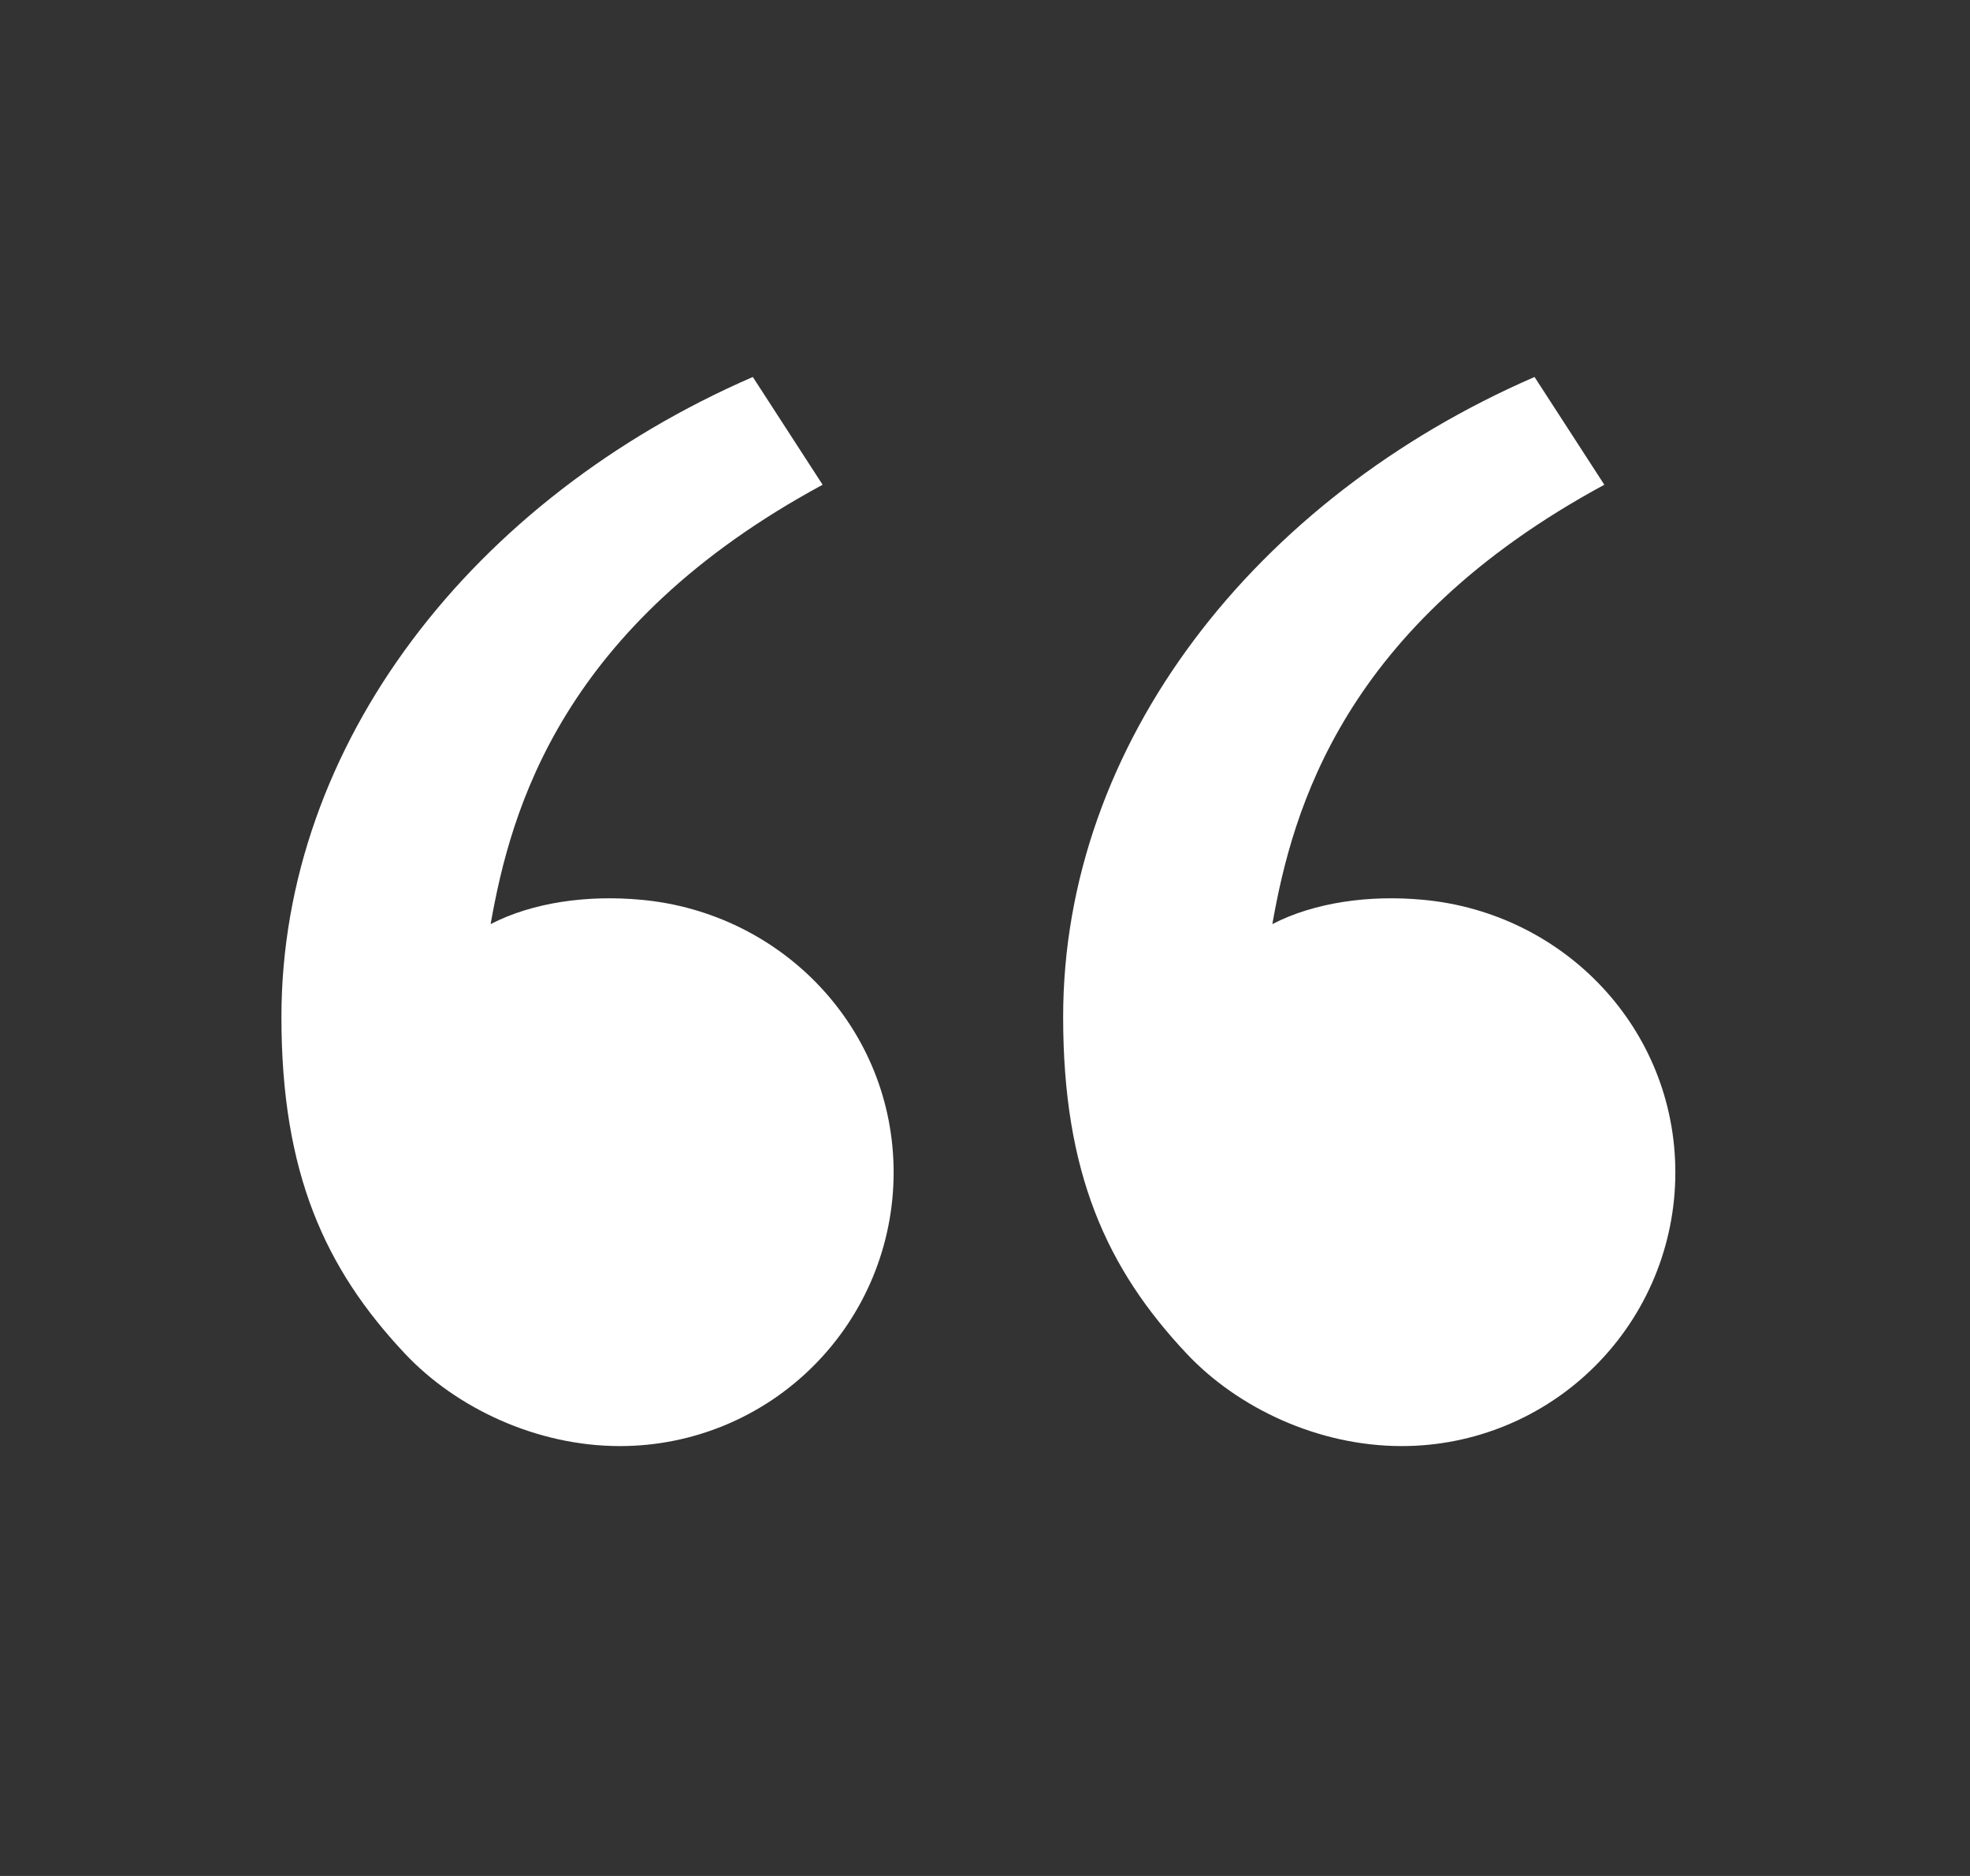 <svg width="21" height="20" viewBox="0 0 21 20" fill="none" xmlns="http://www.w3.org/2000/svg">
<rect x="0" y="0" width="21" height="20" fill="#333333" stroke="none"/>
<g clip-path="url(#clip0_162_587)">
<path d="M4.319 14.434C3.461 13.523 3 12.5 3 10.843C3 7.926 5.048 5.312 8.025 4.019L8.769 5.168C5.99 6.671 5.447 8.622 5.23 9.852C5.678 9.62 6.263 9.539 6.838 9.593C8.341 9.732 9.526 10.966 9.526 12.5C9.526 13.274 9.219 14.015 8.672 14.562C8.125 15.11 7.383 15.417 6.609 15.417C5.715 15.417 4.86 15.008 4.319 14.434ZM12.652 14.434C11.794 13.523 11.333 12.5 11.333 10.843C11.333 7.926 13.381 5.312 16.358 4.019L17.102 5.168C14.323 6.671 13.78 8.622 13.563 9.852C14.011 9.62 14.597 9.539 15.171 9.593C16.674 9.732 17.859 10.966 17.859 12.5C17.859 13.274 17.552 14.015 17.005 14.562C16.458 15.11 15.716 15.417 14.943 15.417C14.048 15.417 13.193 15.008 12.652 14.434Z" fill="white"/>
</g>
<defs>
<clipPath id="clip0_162_587">
<rect width="20" height="20" fill="white" transform="translate(0.5)"/>
</clipPath>
</defs>
</svg>
